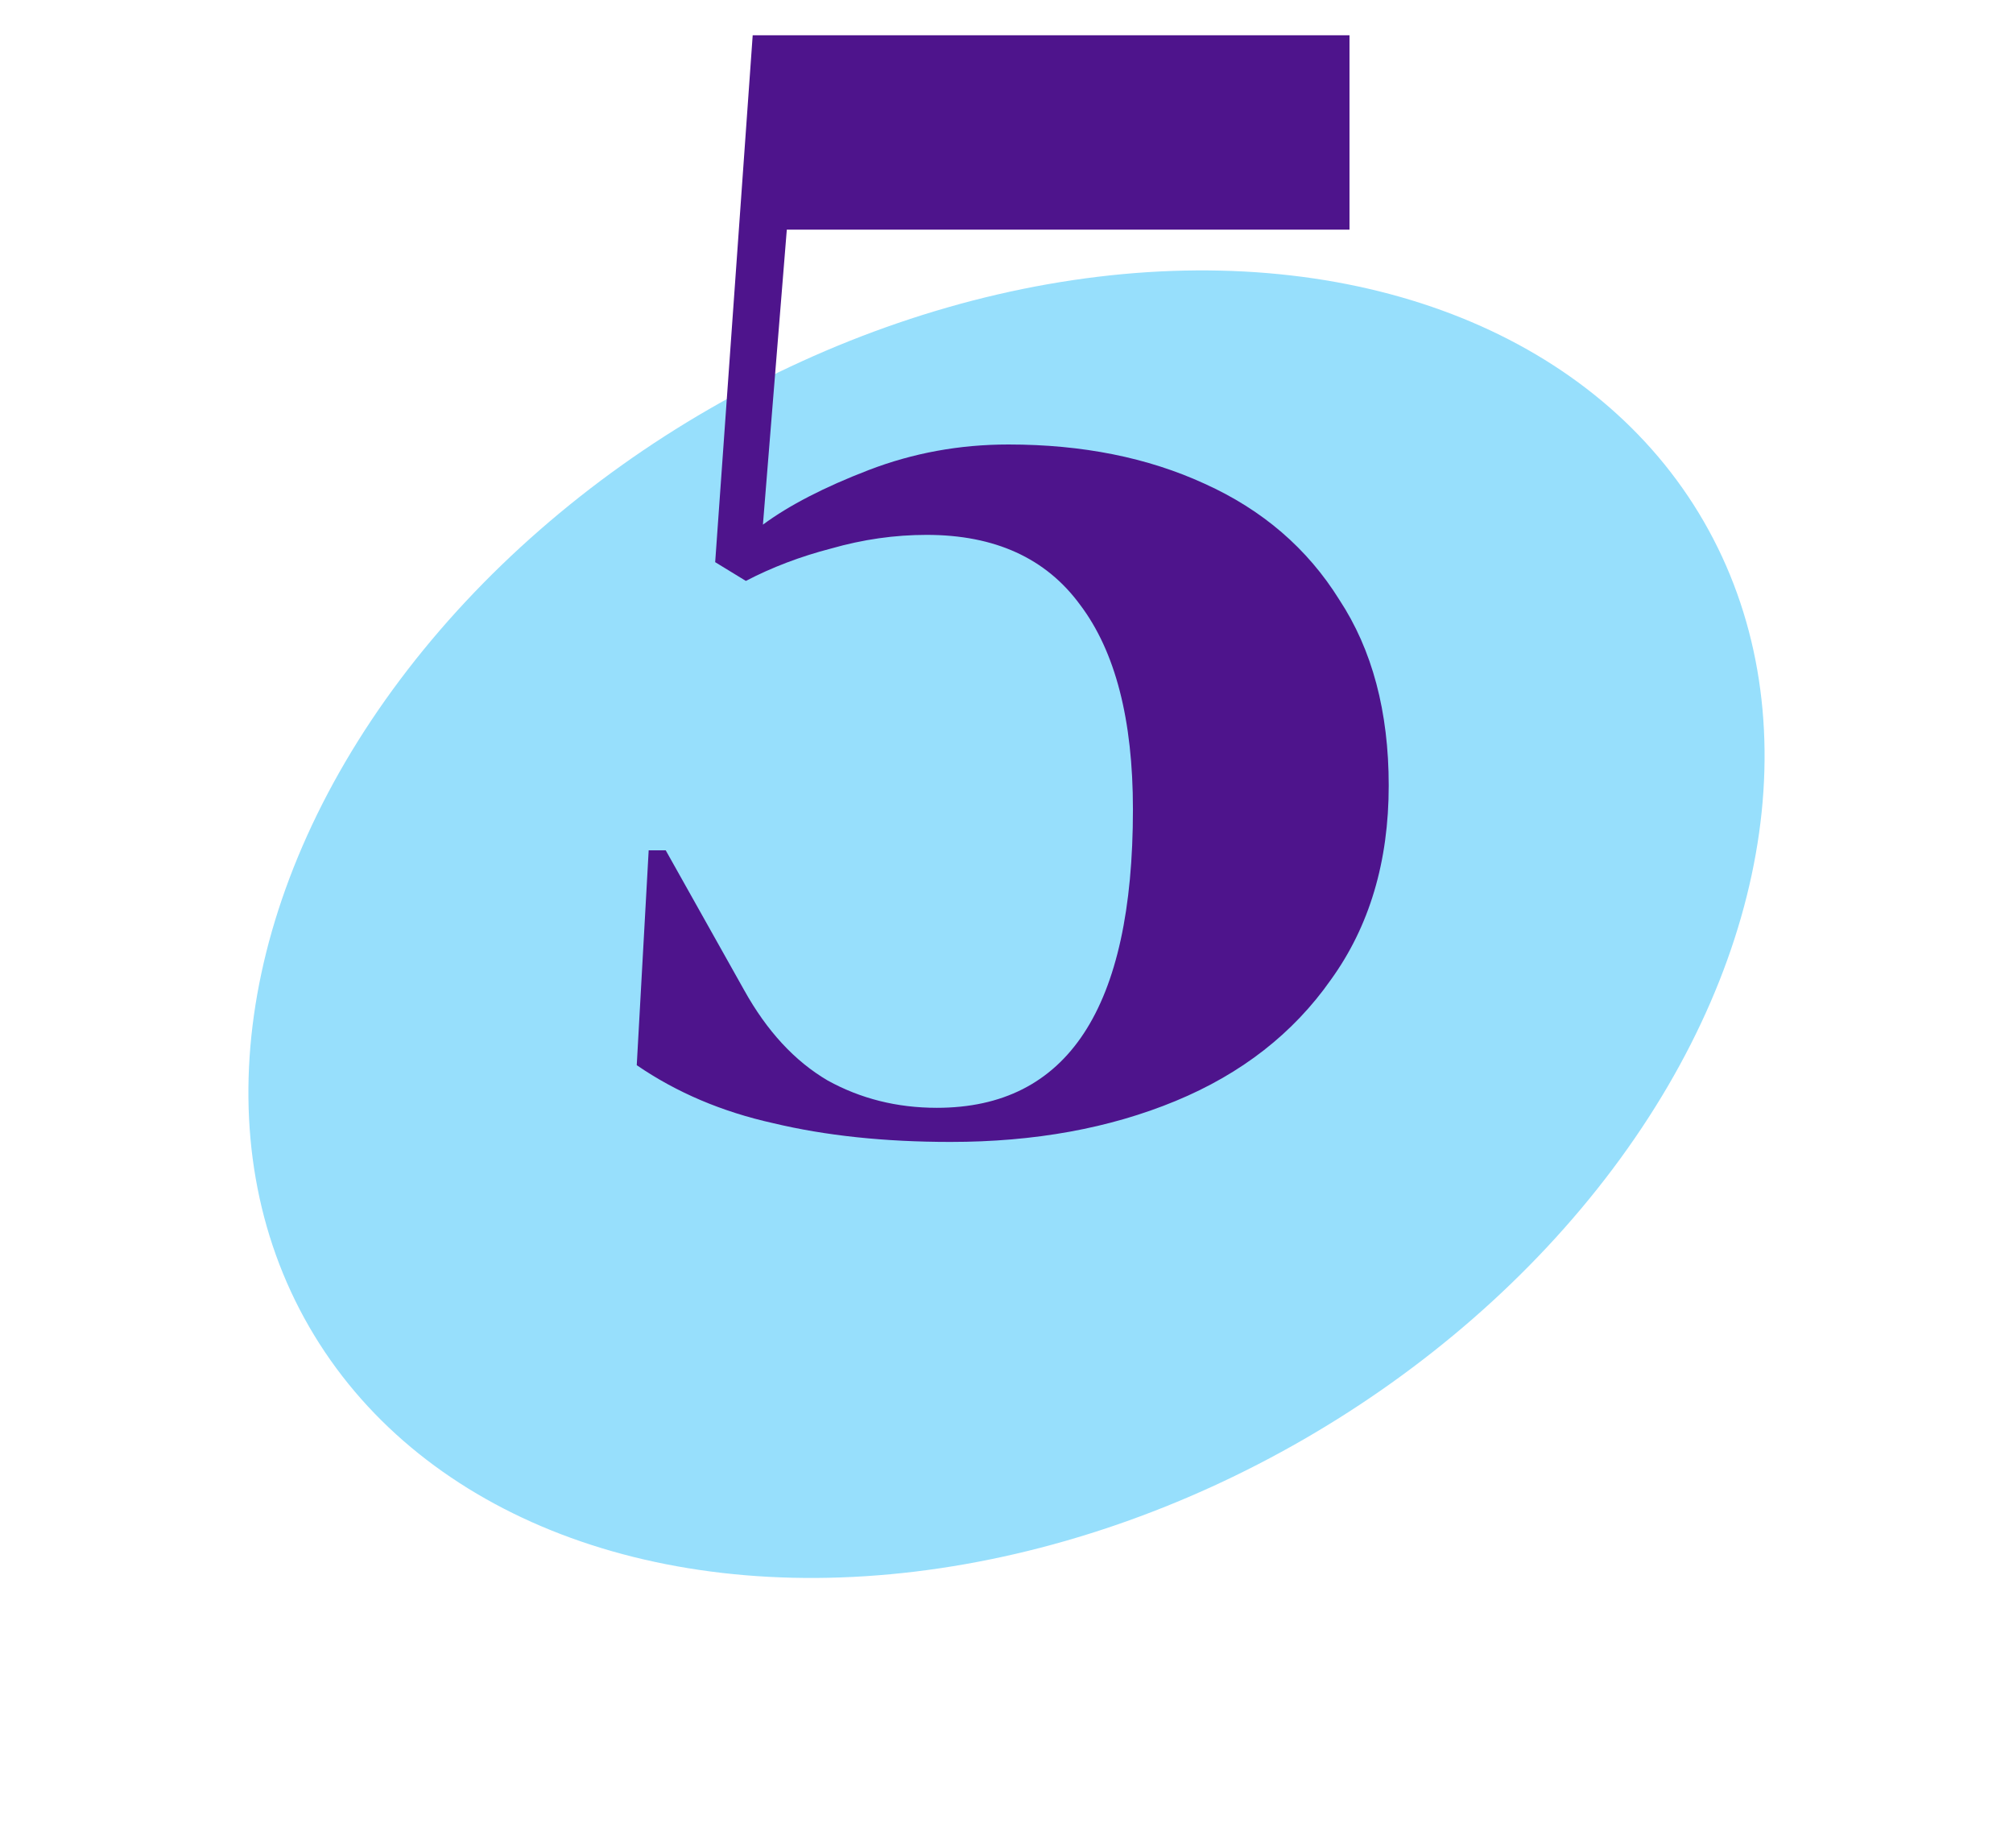 <svg xmlns="http://www.w3.org/2000/svg" width="110" height="101" viewBox="0 0 110 101" fill="none"><ellipse cx="55" cy="50.5" rx="44" ry="32.5" transform="rotate(-30 55 50.5)" fill="#97DFFC"></ellipse><path d="M51.94 62.398C48.337 62.398 45.107 62.056 42.249 61.373C39.454 60.752 36.969 59.696 34.795 58.205L35.447 46.465H36.379L40.665 54.105C41.908 56.341 43.429 57.987 45.231 59.043C47.032 60.037 49.02 60.534 51.194 60.534C58.338 60.534 61.909 55.099 61.909 44.228C61.909 39.321 60.947 35.594 59.021 33.047C57.157 30.5 54.362 29.227 50.635 29.227C48.896 29.227 47.157 29.475 45.417 29.972C43.74 30.407 42.187 30.997 40.758 31.743L39.081 30.718L41.131 1.926H73.743V12.548H42.995L41.69 28.668C43.119 27.612 45.044 26.618 47.467 25.686C49.89 24.754 52.437 24.288 55.108 24.288C59.145 24.288 62.717 25.003 65.823 26.431C68.991 27.86 71.445 29.972 73.184 32.767C74.985 35.501 75.886 38.886 75.886 42.924C75.886 47.086 74.83 50.626 72.718 53.546C70.668 56.465 67.842 58.671 64.239 60.161C60.636 61.652 56.536 62.398 51.94 62.398Z" fill="#4E148C"></path></svg>